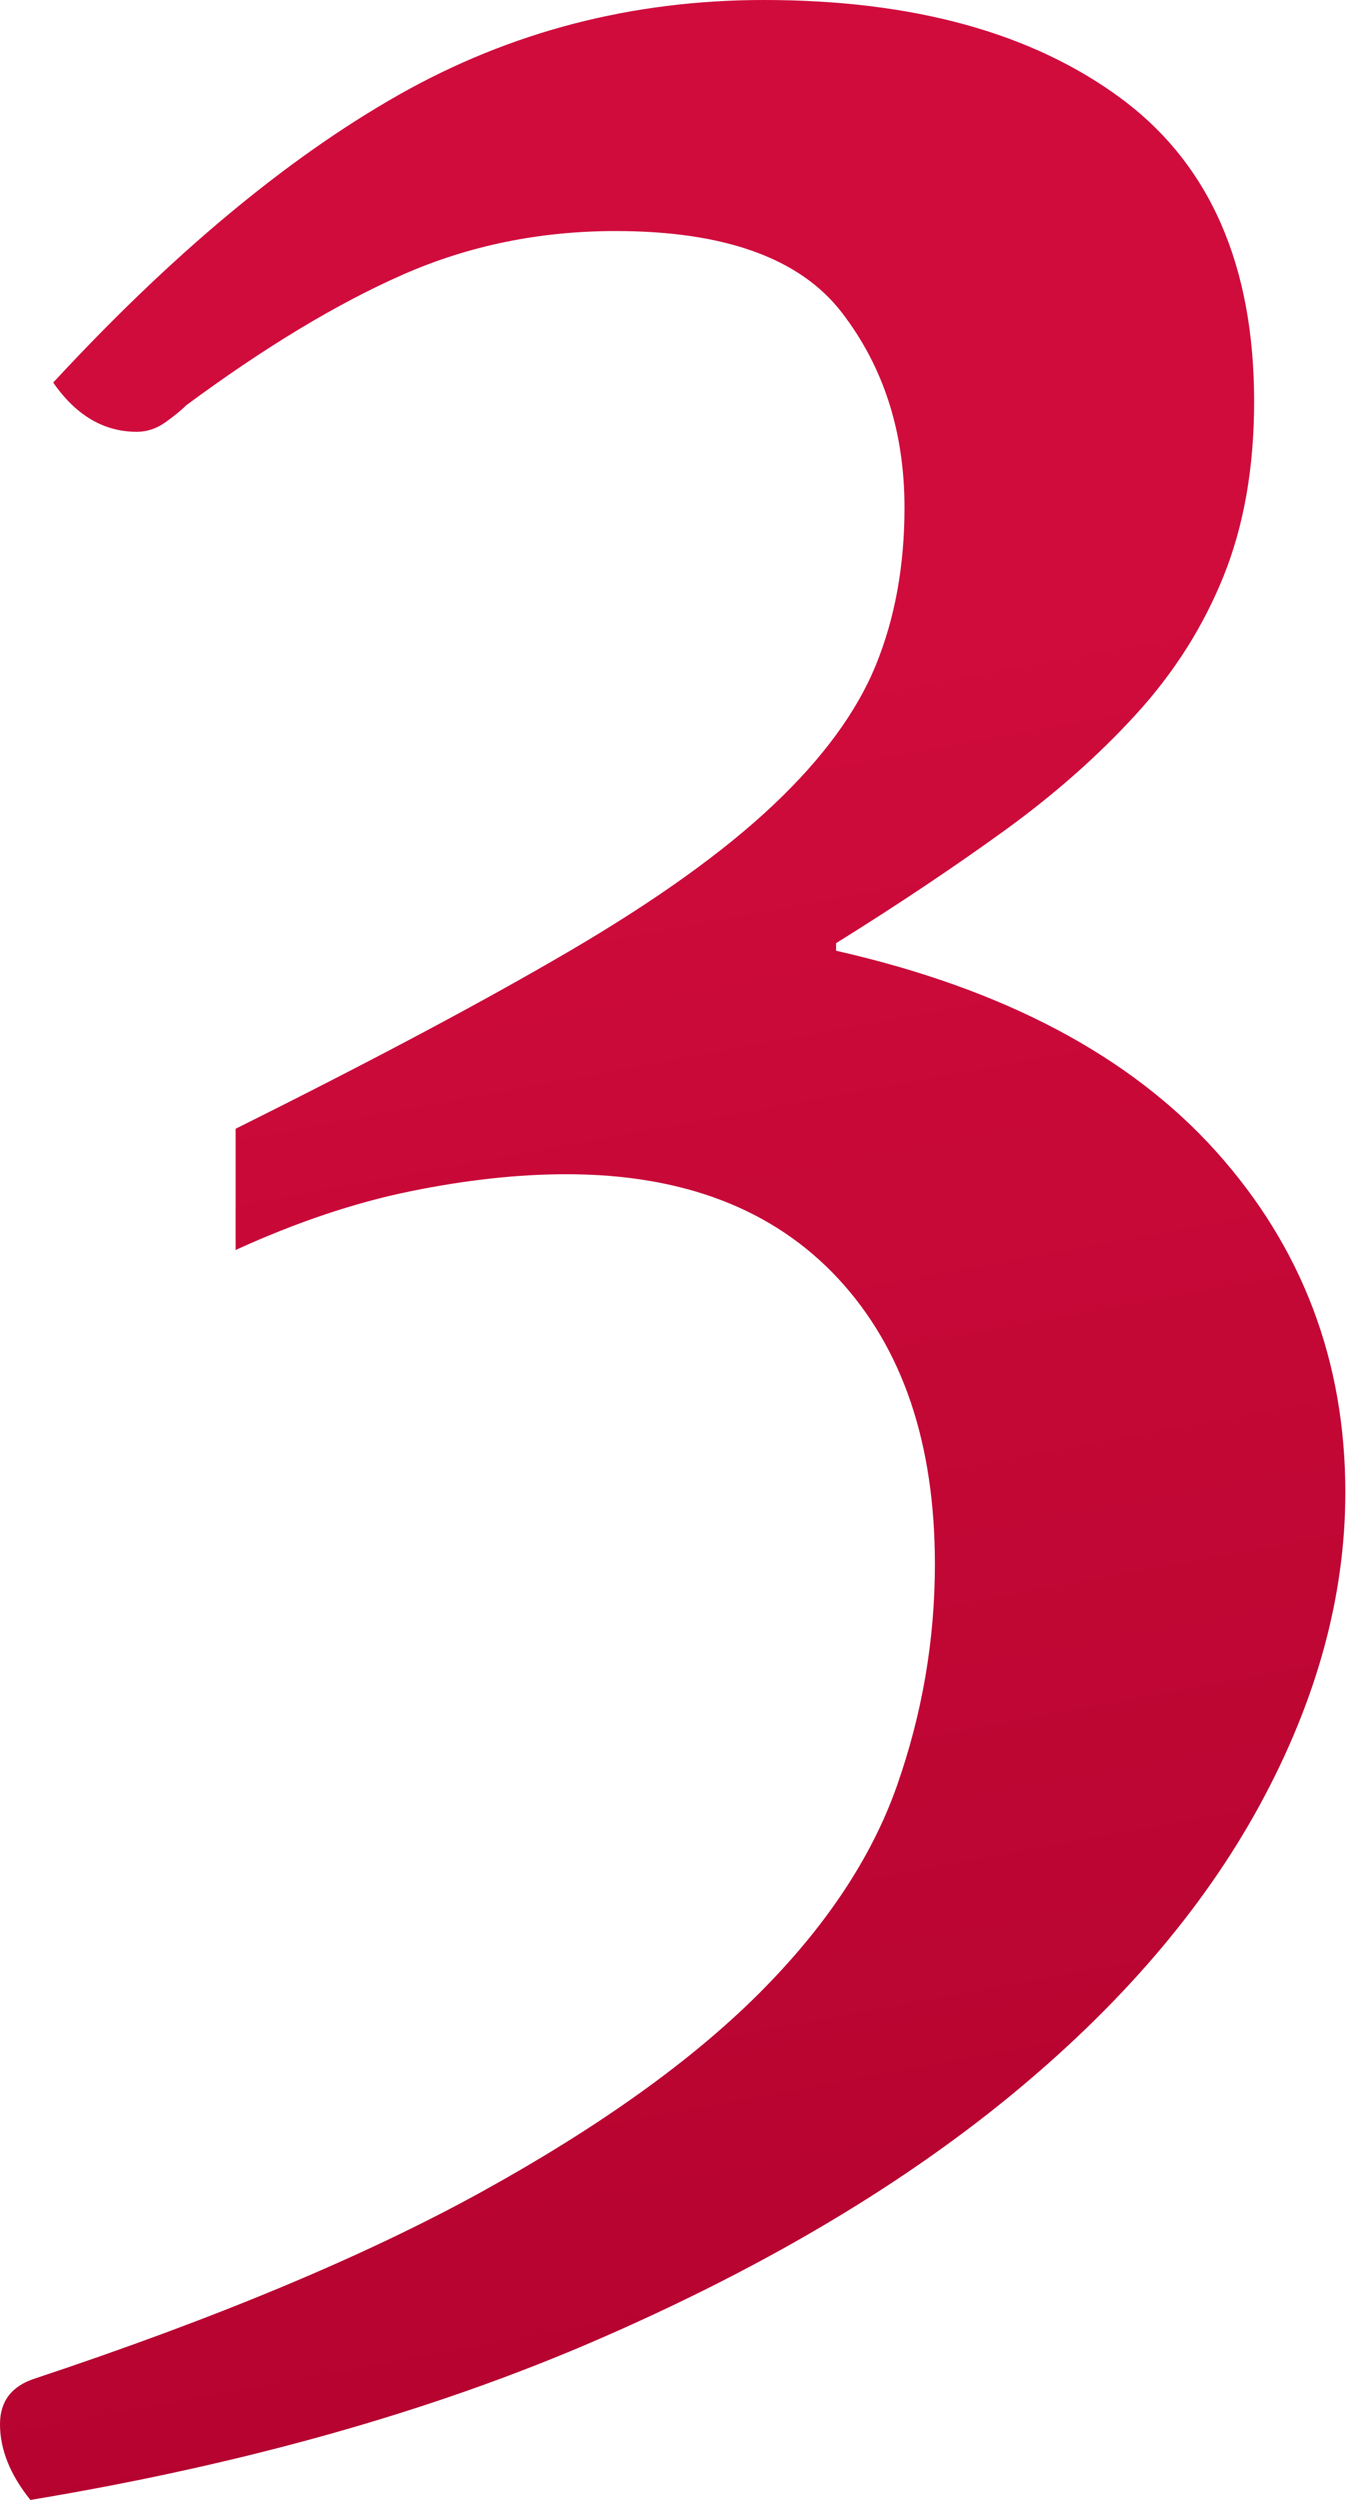 <svg xmlns="http://www.w3.org/2000/svg" width="241" height="447"><defs><linearGradient id="a" x1="48.53%" x2="55.446%" y1="25.672%" y2="95.367%"><stop offset="0%" stop-color="#D00C3C"/><stop offset="100%" stop-color="#B5032F"/></linearGradient></defs><path fill="url(#a)" fill-rule="evenodd" d="M42.157 201.827c24.478-12.19 44.419-22.793 59.836-31.831 15.406-9.027 27.537-17.716 36.376-26.075 8.84-8.35 14.96-16.7 18.358-25.06 3.4-8.35 5.101-17.715 5.101-28.107 0-13.546-3.74-25.164-11.219-34.879-7.48-9.704-20.973-14.562-40.457-14.562-13.6 0-26.295 2.602-38.077 7.79-11.793 5.195-24.712 12.983-38.757 23.366-.914.909-2.158 1.925-3.741 3.046-1.593 1.133-3.293 1.693-5.097 1.693-5.899 0-10.883-2.93-14.961-8.804 21.302-23.027 41.924-40.18 61.876-51.473C91.338 5.651 113.095 0 136.67 0c26.742 0 48.044 5.873 63.916 17.608 15.862 11.747 23.798 29.8 23.798 54.182 0 11.748-1.816 22.129-5.44 31.156-3.634 9.036-8.84 17.269-15.639 24.72-6.798 7.449-14.735 14.455-23.798 20.995-9.072 6.552-19.04 13.208-29.917 19.98v1.355c29.917 6.773 52.579 18.742 67.994 35.896 15.406 17.163 23.118 37.482 23.118 60.954 0 18.52-5.099 37.144-15.298 55.875-10.2 18.732-25.274 36.235-45.215 52.49-19.954 16.252-44.538 30.699-73.776 43.345C77.174 431.193 43.517 440.672 5.44 447 1.806 442.483 0 437.966 0 433.456c0-4.063 2.04-6.775 6.12-8.127 32.637-10.837 59.379-22.01 80.234-33.525 20.844-11.515 37.28-23.261 49.296-35.219 12.005-11.967 20.282-24.383 24.817-37.252 4.527-12.866 6.801-26.073 6.801-39.619 0-21.672-5.779-38.711-17.339-51.135-11.56-12.412-27.772-18.623-48.616-18.623-8.617 0-17.913 1.015-27.878 3.048-9.975 2.03-20.4 5.534-31.278 10.496v-21.673z"/></svg>